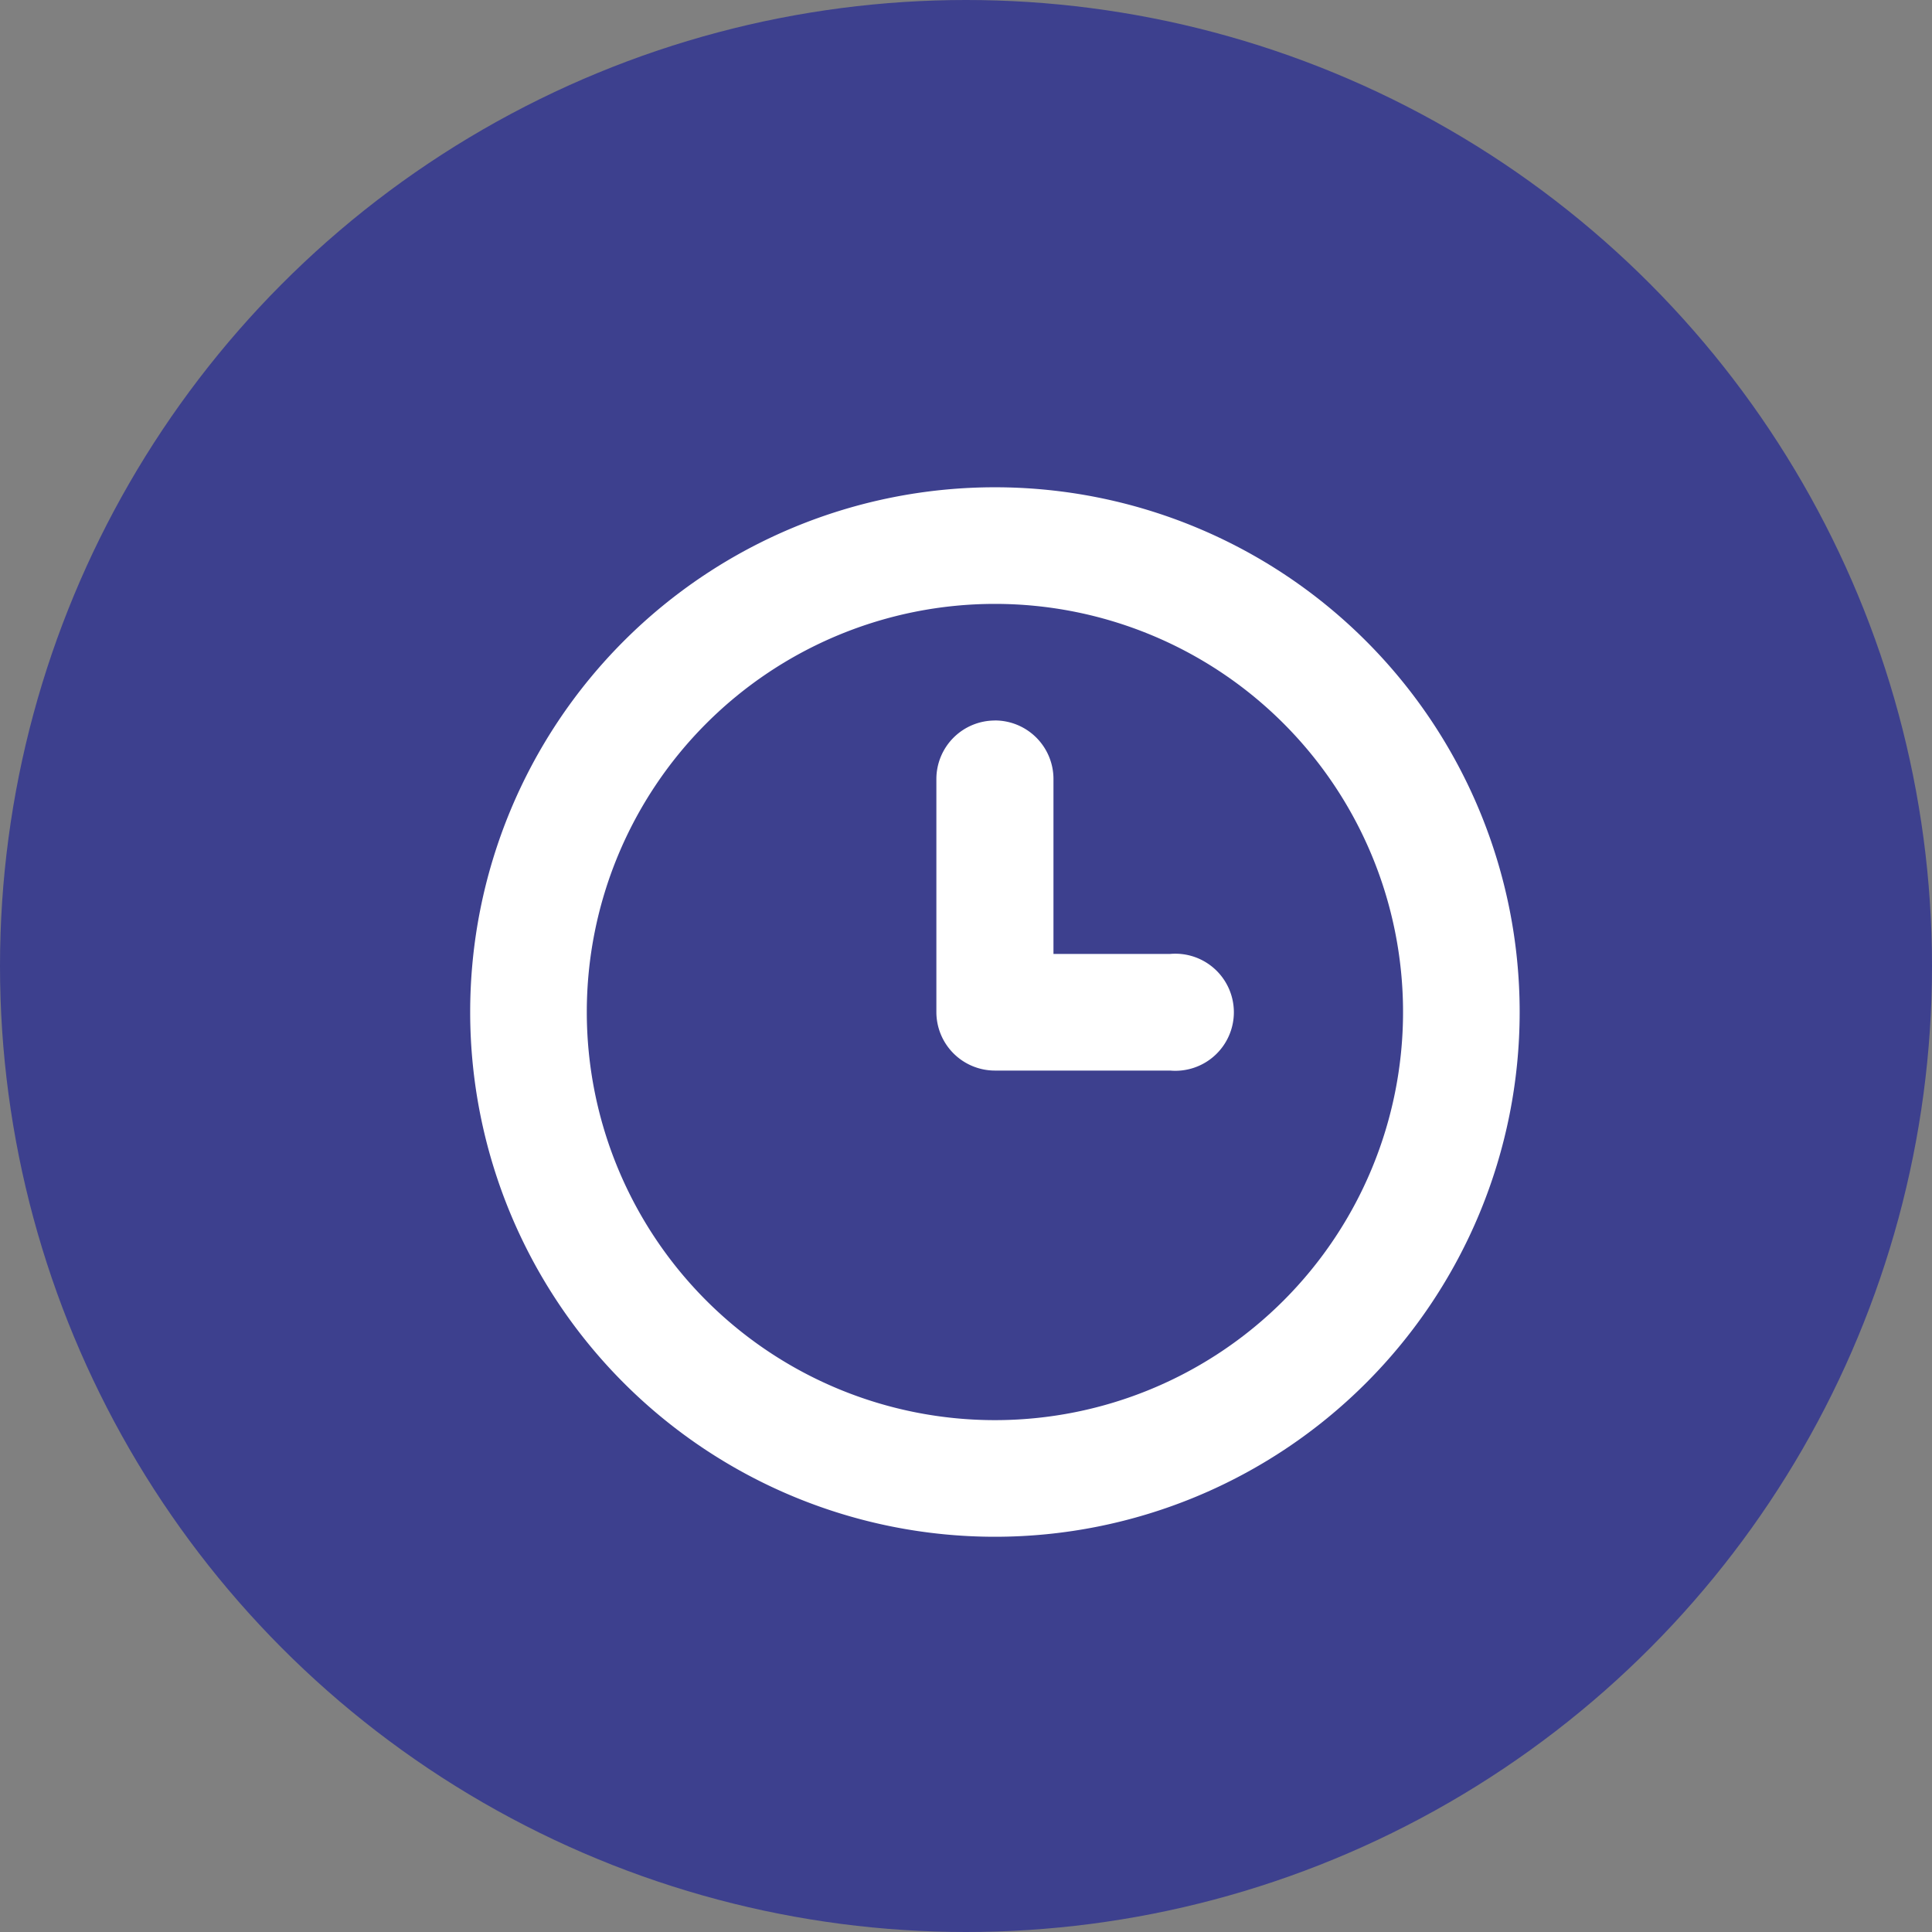 <?xml version="1.0" encoding="UTF-8"?> <svg xmlns="http://www.w3.org/2000/svg" width="33" height="33" viewBox="0 0 33 33"><rect x="0" y="0" width="33" height="33" fill="#808080" stroke="none"/><g id="Grupo_43" data-name="Grupo 43" transform="translate(-1414.292 -7098)"><circle id="Elipse_18" data-name="Elipse 18" cx="16.5" cy="16.5" r="16.5" transform="translate(1414.292 7098)" fill="#3d408e"></circle><path id="reloj_2_" data-name="reloj (2)" d="M11.963,4.992a6.971,6.971,0,1,0,6.971,6.971A6.971,6.971,0,0,0,11.963,4.992ZM3,11.963a8.963,8.963,0,1,1,8.963,8.963A8.963,8.963,0,0,1,3,11.963Zm8.963-4.98a1,1,0,0,1,1,1v2.988h1.992a1,1,0,1,1,0,1.992H11.963a1,1,0,0,1-1-1V7.98A1,1,0,0,1,11.963,6.984Z" transform="translate(1419.323 7103.323)" fill="#fff" fill-rule="evenodd"></path></g></svg> 